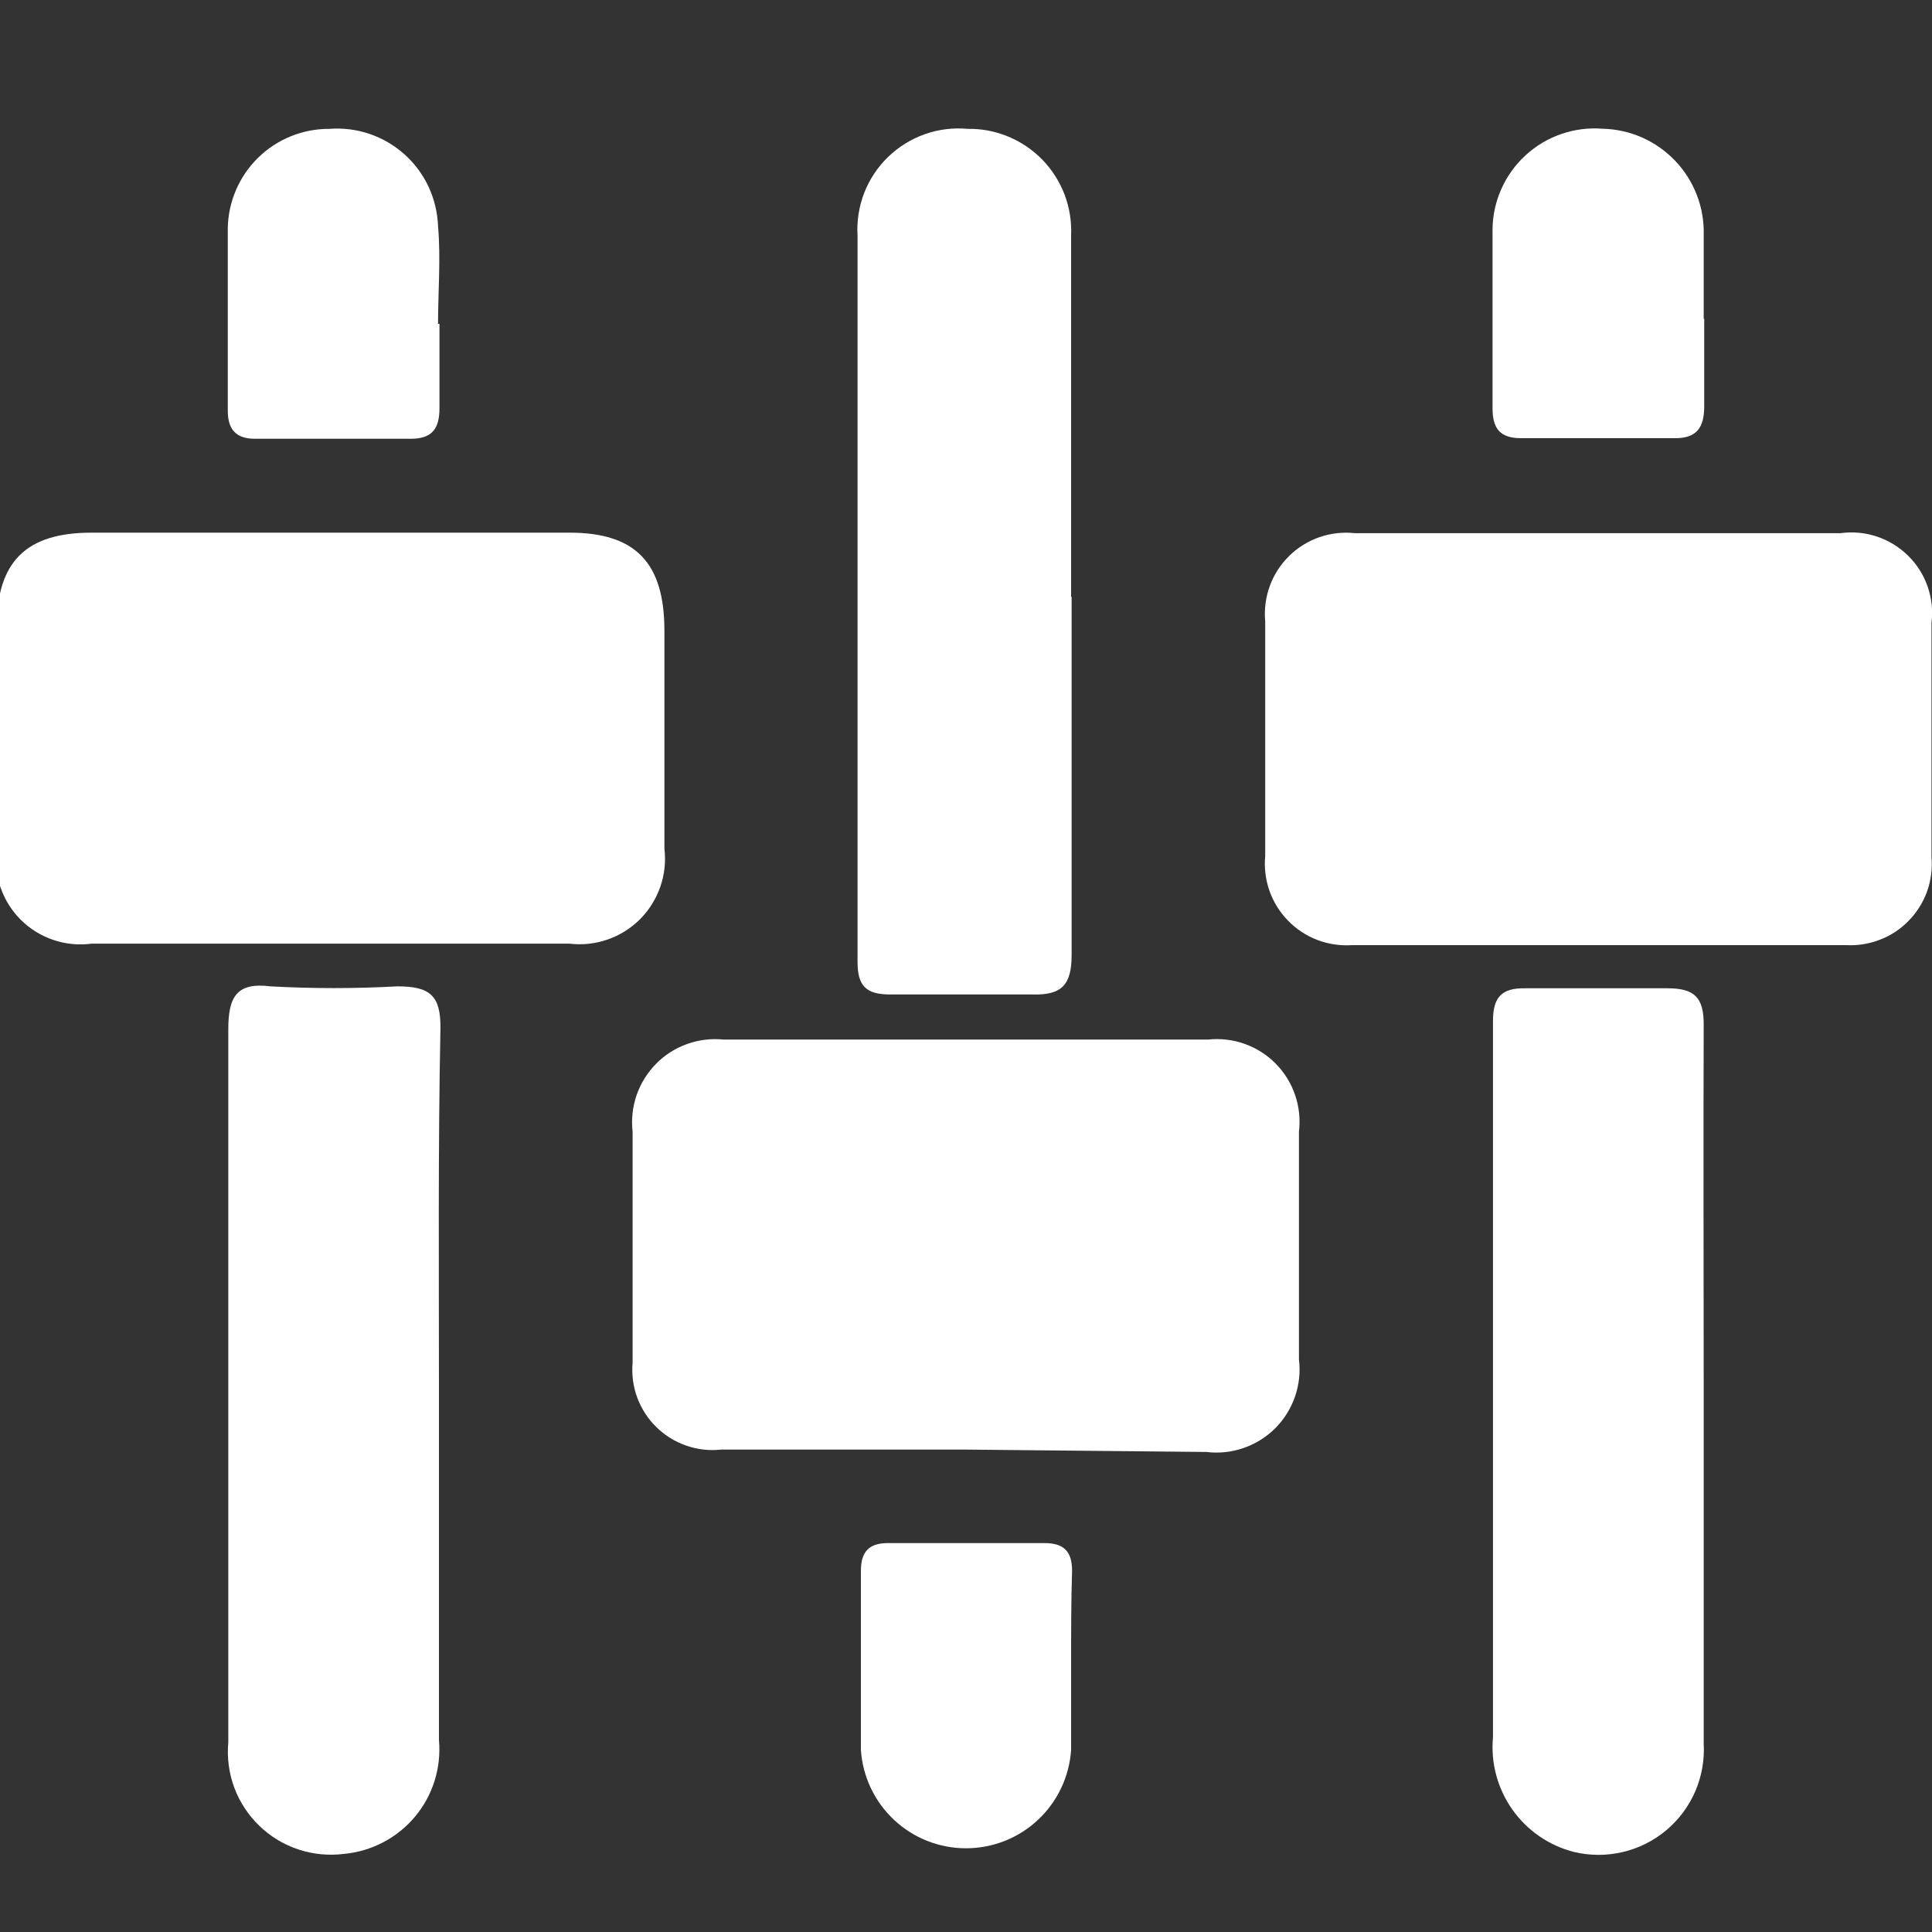 <?xml version="1.0" encoding="UTF-8"?> <svg xmlns="http://www.w3.org/2000/svg" width="30" height="30" viewBox="0 0 30 30" fill="none"><rect x="0" y="0" width="30" height="30" fill="#333333" stroke="none"/><g clip-path="url(#clip0_4266_4433)"><path d="M5.225 8.271H8.843C9.875 8.271 10.317 8.743 10.317 9.797C10.317 10.851 10.317 12.052 10.317 13.179C10.341 13.379 10.319 13.581 10.253 13.77C10.187 13.96 10.079 14.132 9.938 14.274C9.796 14.416 9.623 14.524 9.434 14.589C9.244 14.655 9.042 14.677 8.843 14.653C7.096 14.653 5.343 14.653 3.589 14.653C2.852 14.653 2.115 14.653 1.422 14.653C1.222 14.68 1.019 14.66 0.828 14.595C0.637 14.531 0.464 14.423 0.321 14.281C0.178 14.138 0.071 13.964 0.006 13.774C-0.059 13.582 -0.078 13.379 -0.052 13.179C-0.052 12.037 -0.052 10.895 -0.052 9.745C-0.052 8.721 0.405 8.271 1.422 8.271H5.225Z" fill="white"></path><path d="M14.989 22.509C13.729 22.509 12.461 22.509 11.201 22.509C11.018 22.529 10.832 22.509 10.658 22.448C10.483 22.388 10.325 22.29 10.193 22.161C10.061 22.032 9.959 21.875 9.895 21.702C9.831 21.529 9.807 21.344 9.823 21.16C9.823 19.966 9.823 18.773 9.823 17.572C9.801 17.38 9.823 17.187 9.885 17.005C9.948 16.823 10.051 16.658 10.186 16.52C10.32 16.383 10.484 16.278 10.665 16.213C10.846 16.147 11.039 16.123 11.231 16.142C13.736 16.142 16.249 16.142 18.762 16.142C18.954 16.122 19.148 16.145 19.329 16.21C19.511 16.275 19.675 16.38 19.81 16.517C19.946 16.655 20.048 16.821 20.11 17.003C20.173 17.186 20.193 17.38 20.17 17.572C20.17 18.75 20.17 19.93 20.17 21.109C20.194 21.303 20.173 21.5 20.109 21.686C20.045 21.871 19.94 22.039 19.802 22.178C19.663 22.316 19.495 22.421 19.309 22.485C19.124 22.549 18.927 22.57 18.733 22.546L14.989 22.509Z" fill="white"></path><path d="M24.834 8.279H28.578C28.768 8.253 28.961 8.271 29.143 8.331C29.325 8.392 29.491 8.493 29.628 8.628C29.765 8.762 29.869 8.926 29.932 9.107C29.995 9.289 30.016 9.482 29.992 9.672C29.992 10.888 29.992 12.097 29.992 13.312C30.007 13.492 29.984 13.672 29.924 13.841C29.863 14.01 29.767 14.164 29.642 14.293C29.517 14.423 29.366 14.524 29.199 14.589C29.032 14.655 28.853 14.685 28.673 14.676C26.116 14.676 23.552 14.676 20.995 14.676C20.811 14.688 20.627 14.661 20.455 14.595C20.283 14.53 20.128 14.427 20 14.295C19.871 14.164 19.773 14.005 19.712 13.832C19.651 13.658 19.629 13.473 19.646 13.29C19.646 12.082 19.646 10.866 19.646 9.65C19.629 9.464 19.653 9.276 19.717 9.1C19.781 8.924 19.884 8.765 20.017 8.634C20.15 8.502 20.311 8.403 20.488 8.341C20.665 8.28 20.853 8.259 21.039 8.279H24.834Z" fill="white"></path><path d="M16.64 9.267C16.64 11.124 16.64 12.951 16.64 14.83C16.64 15.287 16.492 15.457 16.028 15.442C15.291 15.442 14.554 15.442 13.817 15.442C13.434 15.442 13.316 15.295 13.316 14.934C13.316 11.175 13.316 7.417 13.316 3.659C13.302 3.433 13.338 3.207 13.419 2.996C13.501 2.785 13.628 2.594 13.79 2.437C13.953 2.28 14.147 2.159 14.36 2.084C14.573 2.008 14.8 1.98 15.026 2.001C15.242 1.997 15.457 2.038 15.656 2.121C15.856 2.204 16.037 2.327 16.188 2.482C16.338 2.638 16.455 2.822 16.532 3.025C16.608 3.227 16.642 3.443 16.632 3.659C16.632 5.53 16.632 7.395 16.632 9.267H16.64Z" fill="white"></path><path d="M6.816 21.513C6.816 23.348 6.816 25.198 6.816 27.018C6.855 27.448 6.722 27.876 6.446 28.207C6.169 28.539 5.772 28.747 5.343 28.787C5.105 28.817 4.863 28.794 4.636 28.719C4.408 28.644 4.2 28.519 4.028 28.352C3.855 28.186 3.722 27.983 3.638 27.759C3.555 27.534 3.523 27.294 3.545 27.055C3.545 25.773 3.545 24.49 3.545 23.208C3.545 20.806 3.545 18.396 3.545 15.986C3.545 15.485 3.67 15.249 4.2 15.316C4.856 15.352 5.513 15.352 6.168 15.316C6.676 15.316 6.846 15.456 6.839 15.972C6.802 17.836 6.816 19.686 6.816 21.513Z" fill="white"></path><path d="M26.455 21.514C26.455 23.371 26.455 25.199 26.455 27.07C26.47 27.325 26.425 27.58 26.325 27.814C26.224 28.048 26.069 28.256 25.874 28.42C25.678 28.584 25.447 28.7 25.199 28.758C24.95 28.817 24.692 28.817 24.444 28.758C24.055 28.66 23.715 28.426 23.484 28.099C23.253 27.772 23.146 27.373 23.183 26.975V17.572C23.183 16.997 23.183 16.429 23.183 15.854C23.183 15.486 23.316 15.339 23.684 15.346C24.421 15.346 25.158 15.346 25.895 15.346C26.315 15.346 26.455 15.493 26.455 15.906C26.448 17.778 26.455 19.642 26.455 21.514Z" fill="white"></path><path d="M16.632 25.862C16.632 26.297 16.632 26.739 16.632 27.174C16.604 27.588 16.42 27.976 16.117 28.259C15.814 28.543 15.415 28.7 15 28.7C14.585 28.7 14.186 28.543 13.883 28.259C13.58 27.976 13.396 27.588 13.368 27.174C13.368 26.245 13.368 25.317 13.368 24.396C13.368 24.101 13.486 23.961 13.788 23.961C14.598 23.961 15.409 23.961 16.22 23.961C16.514 23.961 16.647 24.086 16.647 24.388C16.632 24.882 16.632 25.369 16.632 25.862Z" fill="white"></path><path d="M6.824 5.029C6.824 5.464 6.824 5.906 6.824 6.341C6.824 6.651 6.713 6.813 6.382 6.813C5.578 6.813 4.768 6.813 3.957 6.813C3.662 6.813 3.537 6.665 3.537 6.378C3.537 5.435 3.537 4.491 3.537 3.548C3.543 3.134 3.712 2.74 4.007 2.45C4.303 2.16 4.7 1.999 5.114 2.001C5.325 1.985 5.537 2.011 5.737 2.079C5.938 2.147 6.122 2.255 6.28 2.396C6.438 2.537 6.565 2.709 6.655 2.9C6.744 3.092 6.794 3.3 6.802 3.511C6.846 4.012 6.802 4.521 6.802 5.029H6.824Z" fill="white"></path><path d="M26.463 4.947C26.463 5.404 26.463 5.853 26.463 6.31C26.463 6.642 26.345 6.811 25.991 6.804C25.203 6.804 24.414 6.804 23.618 6.804C23.294 6.804 23.176 6.656 23.176 6.34C23.176 5.418 23.176 4.49 23.176 3.561C23.178 3.344 23.225 3.13 23.314 2.932C23.403 2.733 23.531 2.555 23.692 2.409C23.852 2.262 24.041 2.15 24.246 2.08C24.451 2.009 24.669 1.982 24.886 1.999C25.097 2.004 25.305 2.05 25.498 2.135C25.691 2.221 25.865 2.343 26.011 2.496C26.157 2.648 26.271 2.828 26.347 3.025C26.424 3.222 26.46 3.431 26.455 3.642C26.455 4.077 26.455 4.519 26.455 4.954L26.463 4.947Z" fill="white"></path></g><defs><clipPath id="clip0_4266_4433"><rect width="30" height="26.802" fill="white" transform="translate(0 2)"></rect></clipPath></defs></svg> 